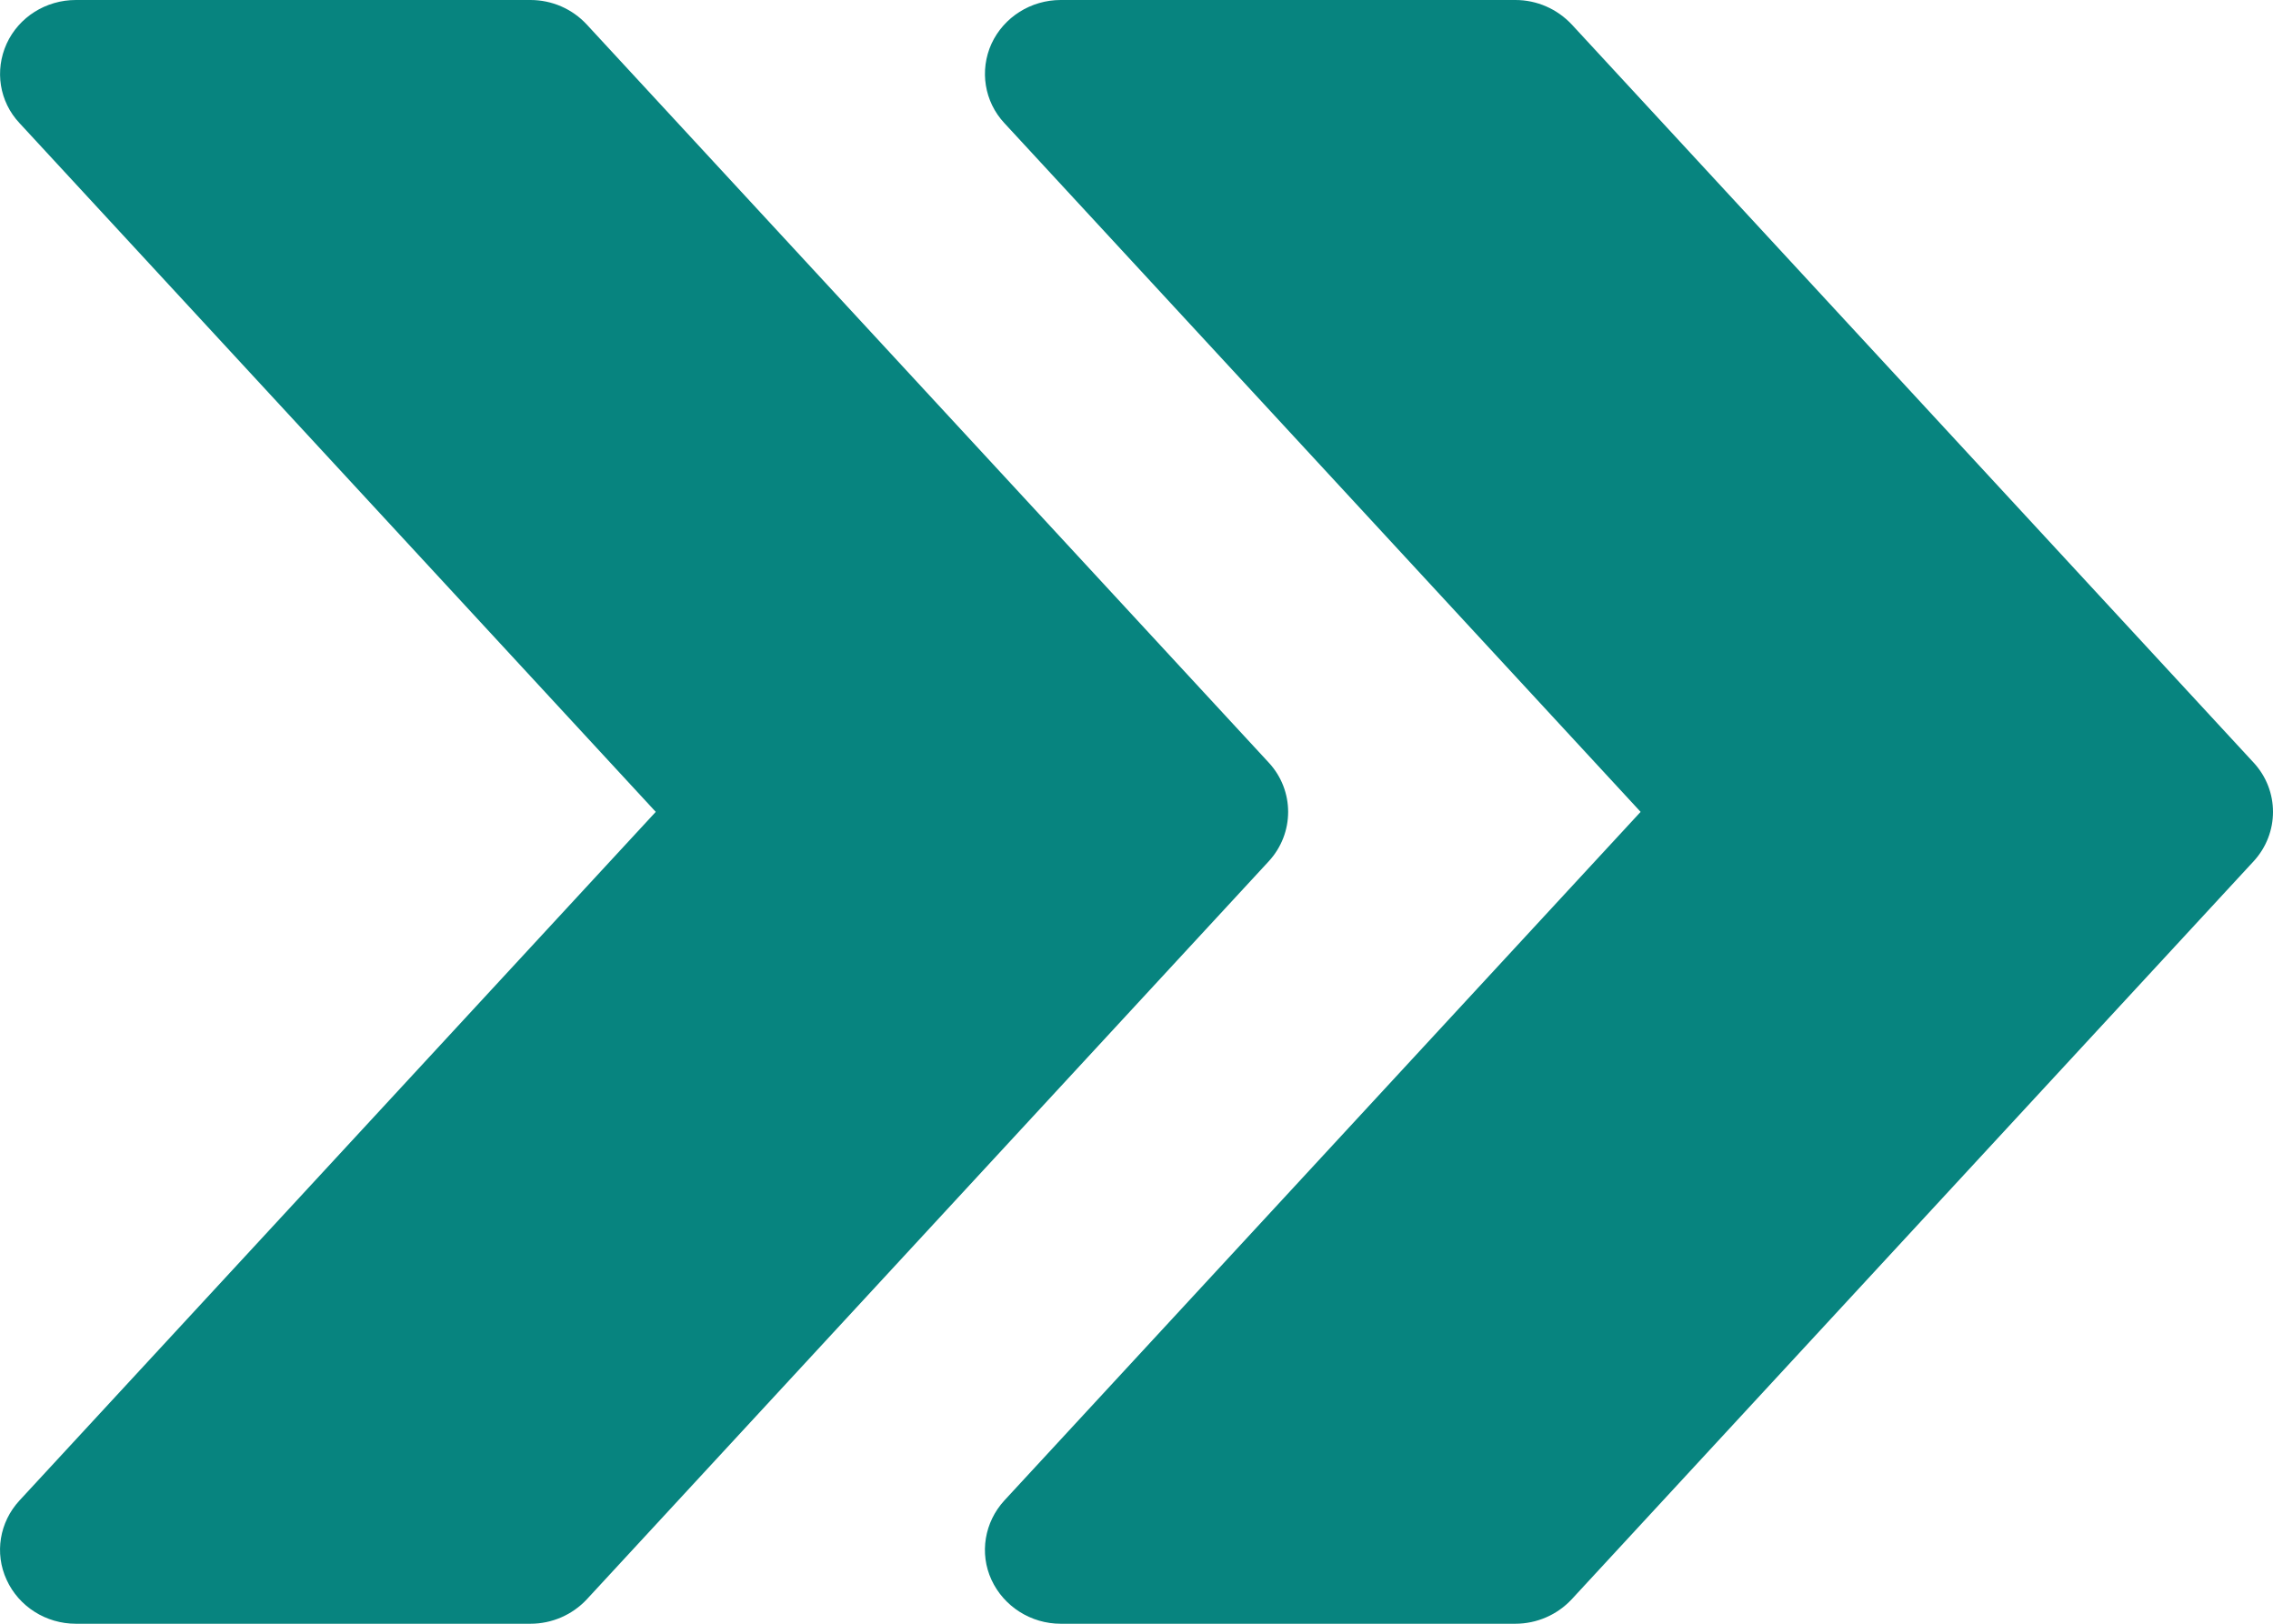 <svg xmlns="http://www.w3.org/2000/svg" width="14" height="10" viewBox="0 0 14 10" fill="none"><g clip-path="url(#clip0_434_96571)"><path d="M13.88 4.696L9.681 0.151C9.591 0.055 9.466 0 9.334 0H6.533C6.35 0 6.183 0.105 6.107 0.269C6.032 0.434 6.063 0.626 6.186 0.758L10.105 5L6.186 9.241C6.064 9.374 6.031 9.566 6.107 9.73C6.183 9.894 6.35 10 6.533 10H9.333C9.466 10 9.591 9.945 9.68 9.85L13.88 5.305C14.04 5.132 14.04 4.868 13.88 4.696Z" fill="#07847F"></path><path d="M7.814 4.696L3.614 0.151C3.525 0.055 3.4 0 3.267 0H0.467C0.283 0 0.116 0.105 0.041 0.269C-0.034 0.434 -0.004 0.626 0.12 0.758L4.039 5L0.12 9.241C-0.003 9.374 -0.035 9.566 0.041 9.73C0.116 9.894 0.283 10 0.467 10H3.267C3.4 10 3.525 9.945 3.614 9.85L7.814 5.305C7.974 5.132 7.974 4.868 7.814 4.696Z" fill="#07847F"></path></g><defs><clipPath id="clip0_434_96571"><rect width="14" height="10" fill="white"></rect></clipPath></defs></svg>